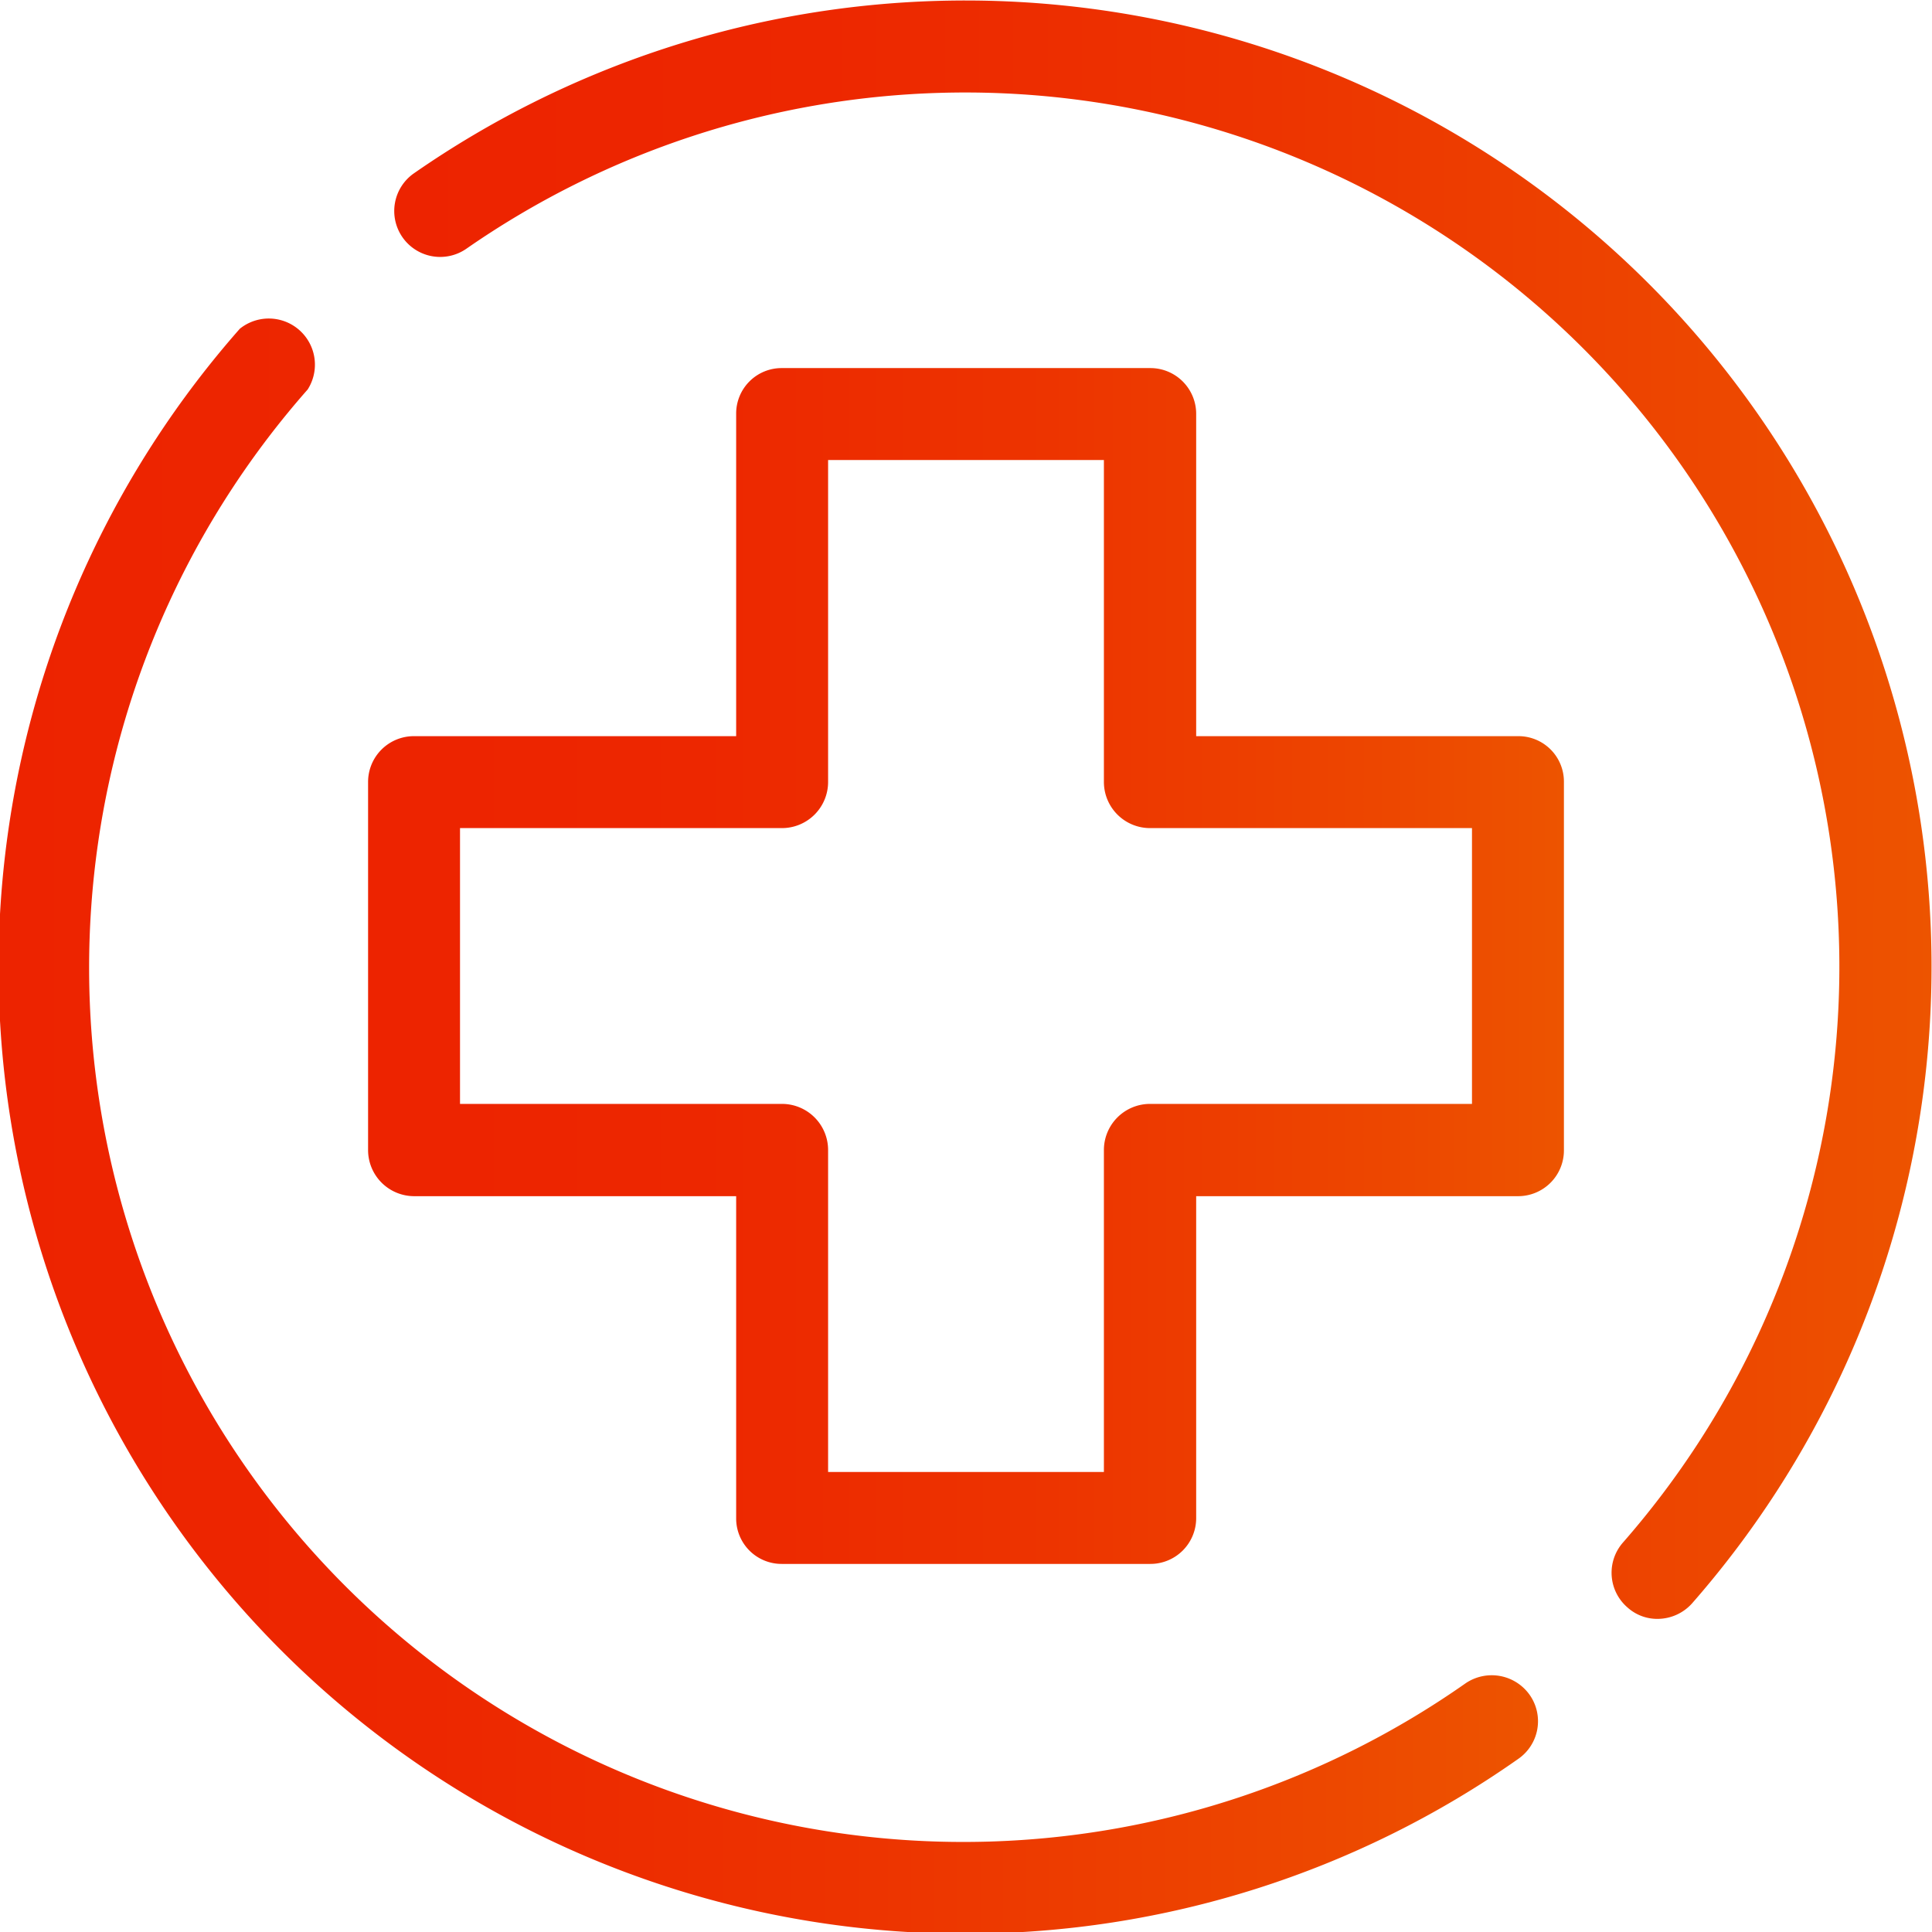 <svg xmlns="http://www.w3.org/2000/svg" xmlns:xlink="http://www.w3.org/1999/xlink" viewBox="0 0 56.95 56.95"><defs><style>.cls-1{fill:url(#Nouvelle_nuance_de_dégradé_2);}.cls-2{fill:url(#Nouvelle_nuance_de_dégradé_2-2);}.cls-3{fill:url(#Nouvelle_nuance_de_dégradé_2-3);}</style><linearGradient id="Nouvelle_nuance_de_dégradé_2" x1="11.62" y1="23.86" x2="56.95" y2="23.86" gradientUnits="userSpaceOnUse"><stop offset="0" stop-color="#ed2300"/><stop offset="0.28" stop-color="#ed2700"/><stop offset="0.57" stop-color="#ed3400"/><stop offset="0.87" stop-color="#ed4800"/><stop offset="1" stop-color="#ed5400"/></linearGradient><linearGradient id="Nouvelle_nuance_de_dégradé_2-2" x1="0" y1="33.09" x2="45.33" y2="33.09" xlink:href="#Nouvelle_nuance_de_dégradé_2"/><linearGradient id="Nouvelle_nuance_de_dégradé_2-3" x1="10.85" y1="28.48" x2="46.1" y2="28.48" xlink:href="#Nouvelle_nuance_de_dégradé_2"/></defs><g id="Calque_2" data-name="Calque 2"><g id="métiers"><path class="cls-1" d="M48.86,47.72a1.31,1.31,0,0,1-.89-.34,1.35,1.35,0,0,1-.13-1.91A25.77,25.77,0,0,0,13.75,7.33,1.35,1.35,0,1,1,12.2,5.11,28.48,28.48,0,0,1,49.88,47.26,1.37,1.37,0,0,1,48.86,47.72Z"/><path class="cls-2" d="M28.48,57A28.48,28.48,0,0,1,7.07,9.69a1.36,1.36,0,0,1,2,1.79A25.77,25.77,0,0,0,43.2,49.62a1.37,1.37,0,0,1,1.89.34,1.35,1.35,0,0,1-.34,1.89A28.29,28.29,0,0,1,28.48,57Z"/><path class="cls-3" d="M33.9,46.1H23.05a1.34,1.34,0,0,1-1.35-1.35V35.26H12.2a1.36,1.36,0,0,1-1.35-1.36V23.05A1.35,1.35,0,0,1,12.2,21.7h9.5V12.2a1.34,1.34,0,0,1,1.35-1.35H33.9a1.35,1.35,0,0,1,1.36,1.35v9.5h9.49a1.34,1.34,0,0,1,1.35,1.35V33.9a1.35,1.35,0,0,1-1.35,1.36H35.26v9.49A1.35,1.35,0,0,1,33.9,46.1Zm-9.49-2.71h8.13V33.9a1.36,1.36,0,0,1,1.36-1.36h9.49V24.41H33.9a1.36,1.36,0,0,1-1.36-1.36V13.56H24.41v9.49a1.36,1.36,0,0,1-1.36,1.36H13.56v8.13h9.49a1.36,1.36,0,0,1,1.36,1.36Z"/></g></g></svg>